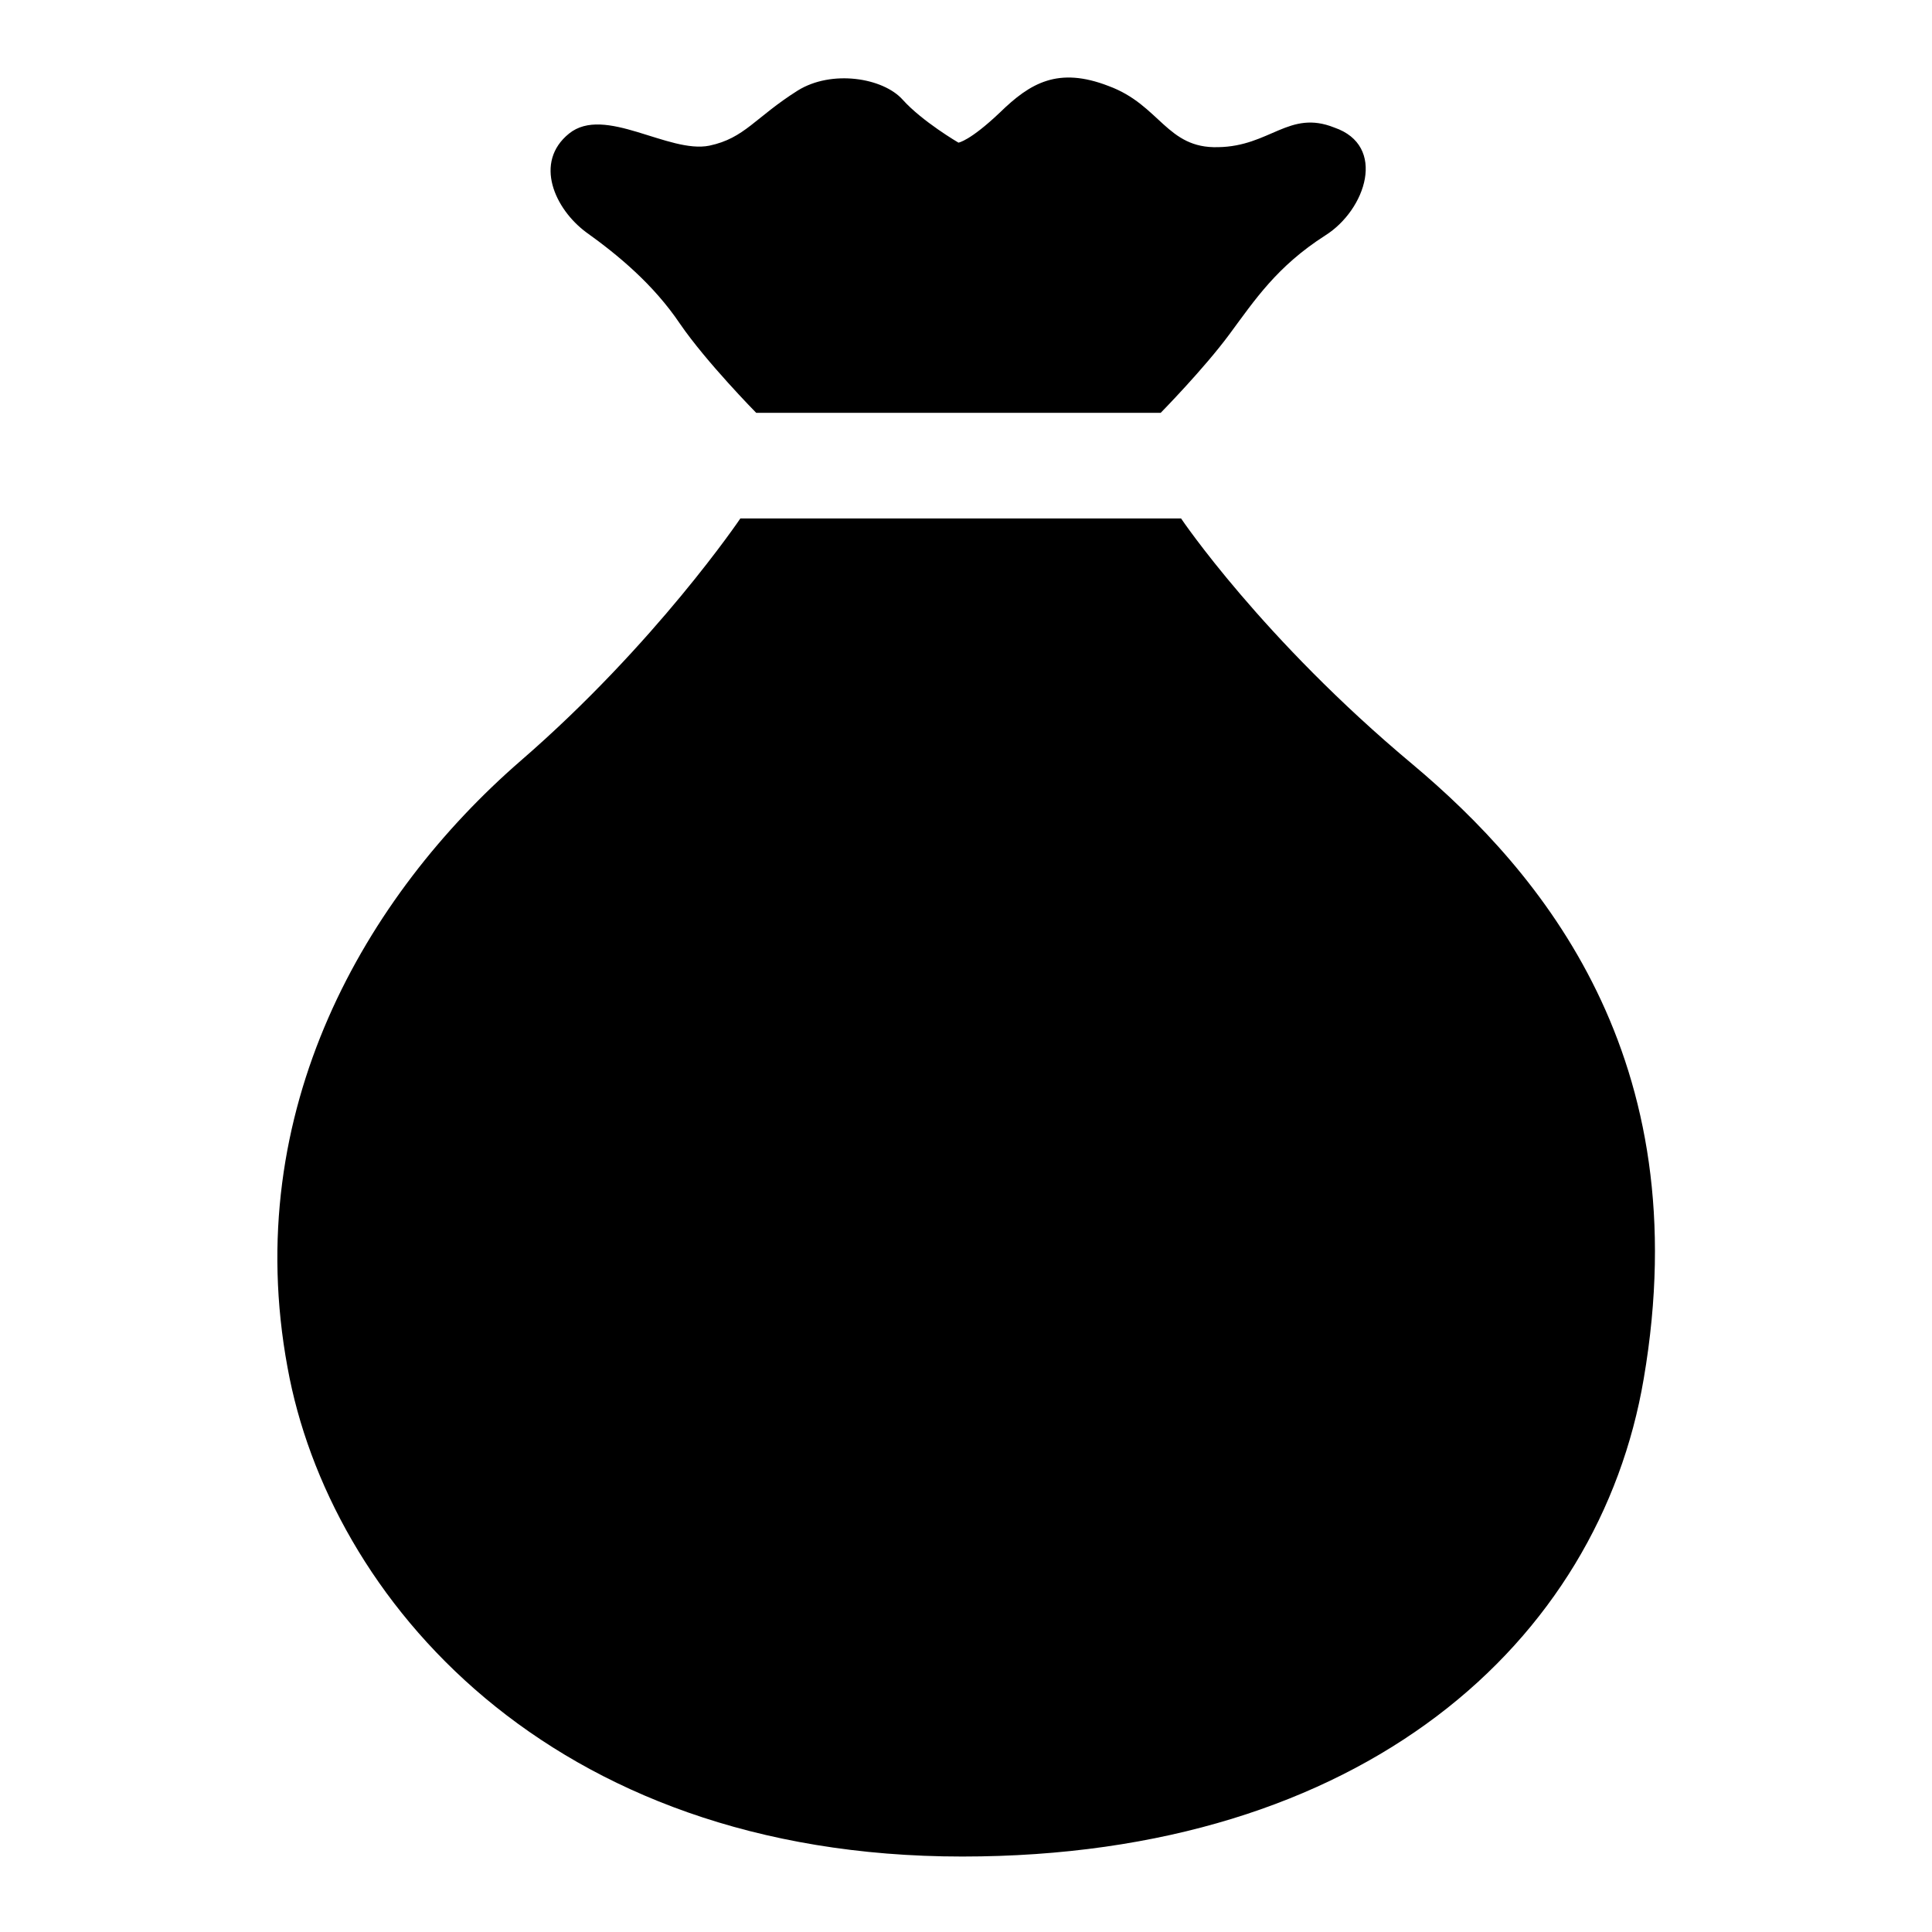 <?xml version="1.0" encoding="utf-8"?>
<!-- Svg Vector Icons : http://www.onlinewebfonts.com/icon -->
<!DOCTYPE svg PUBLIC "-//W3C//DTD SVG 1.1//EN" "http://www.w3.org/Graphics/SVG/1.1/DTD/svg11.dtd">
<svg version="1.1" xmlns="http://www.w3.org/2000/svg" xmlns:xlink="http://www.w3.org/1999/xlink" x="0px" y="0px" viewBox="0 0 256 256" enable-background="new 0 0 256 256" xml:space="preserve">
<g><g><path fill="#000000" d="M217.8,182.7c-5.9,34.8-37.1,63.3-90.3,63.3c-54.9,0-83.9-34.4-89.4-64.8c-6.3-34.1,10.4-62.6,30.9-80.4c17.9-15.5,29.1-32.1,29.1-32.1h58.4c0,0,10.7,15.9,30.7,32.6C204.1,115.5,225.1,140.1,217.8,182.7z M175.6,31.2c-6.4,4.1-9.3,8.5-12.7,13.1c-3.4,4.6-9.1,10.4-9.1,10.4h-53.6c0,0-6.6-6.7-10.1-11.8c-3.5-5.2-8.2-9.1-12.4-12.1c-4.2-3.1-7-9.3-2.3-13.1c4.7-3.8,13.2,2.7,18.6,1.6c4.7-1,6-3.7,11.7-7.3c4.5-2.8,11.3-1.7,13.9,1.2c2.6,2.9,7.4,5.7,7.4,5.7s1.5-0.2,5.5-4c4-3.9,7.7-6.1,14.4-3.5c6.8,2.5,7.7,8.3,14.5,8.1c6.9-0.1,9.4-5,15.4-2.6C183.8,19.3,181,27.8,175.6,31.2z"/></g></g>
</svg>